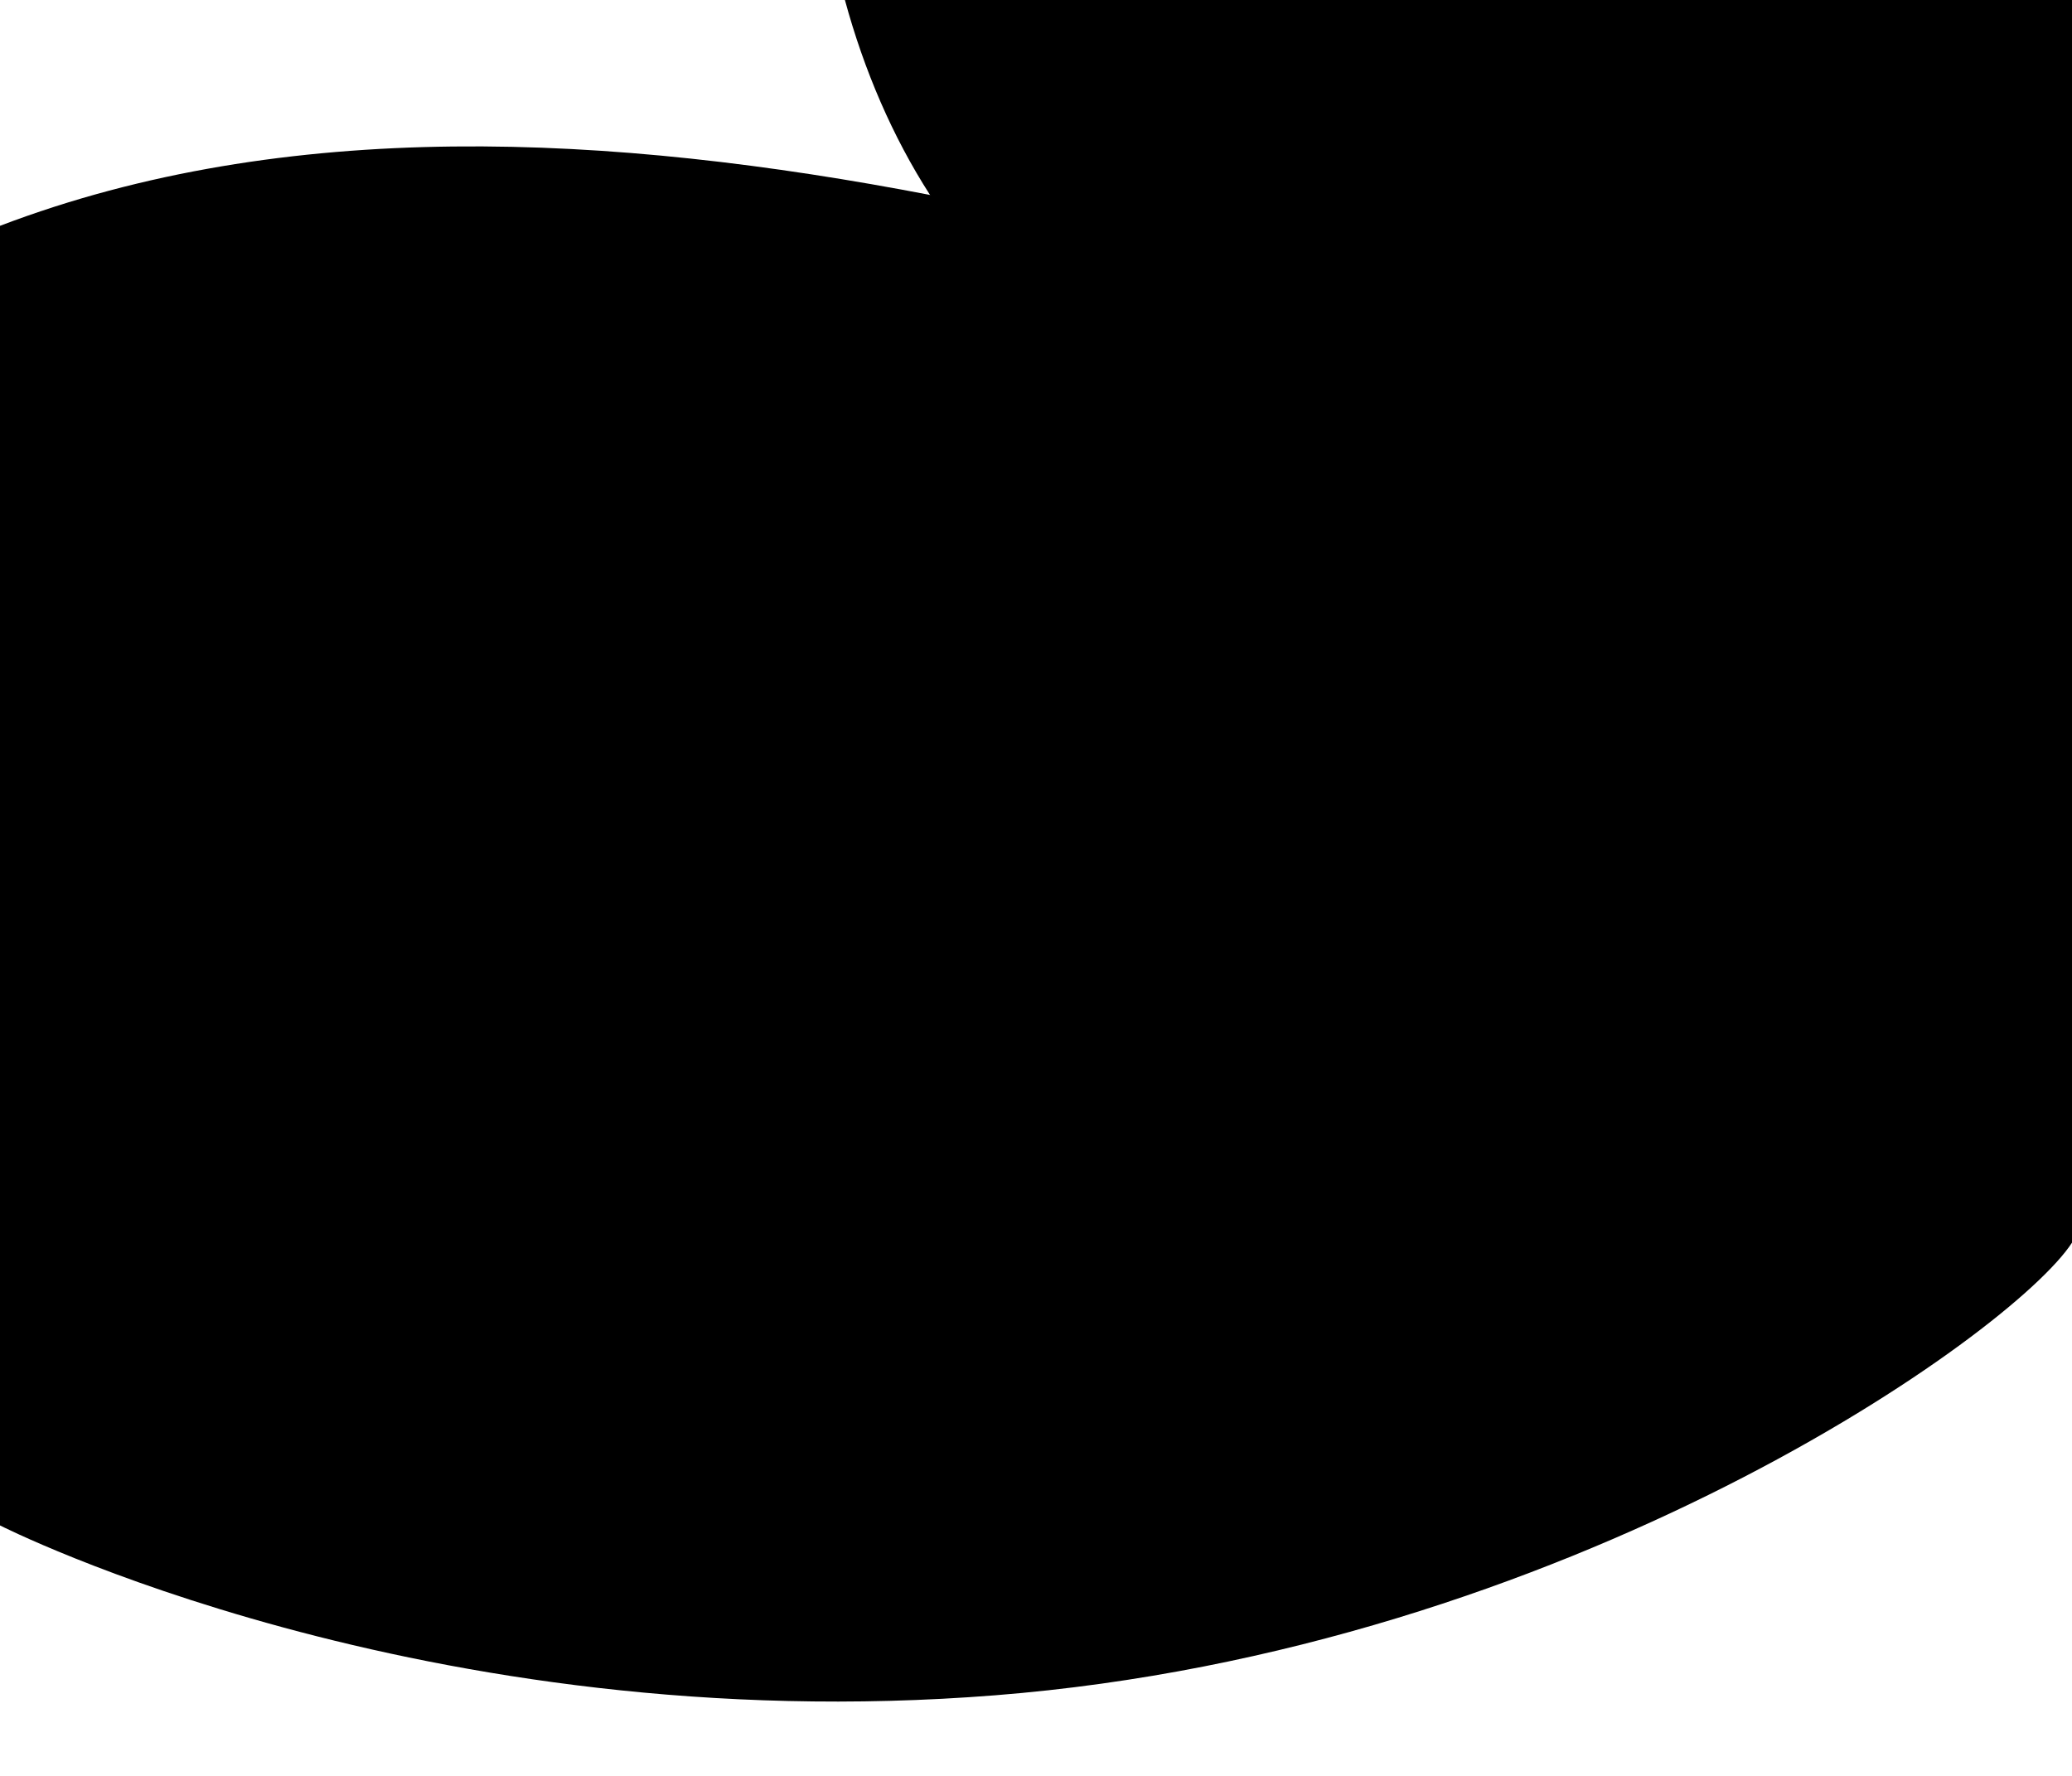 <?xml version="1.0" encoding="UTF-8"?>
<svg xmlns="http://www.w3.org/2000/svg" id="Layer_1" data-name="Layer 1" version="1.1" viewBox="0 0 1260 1080">
  <defs>
    <style>
      .cls-1 {
        fill: #000;
        stroke-width: 0px;
      }
    </style>
  </defs>
  <path class="cls-1" d="M513.8,0c11.59,42.704,28.981,83.151,51.719,118.498l.825.201C371.438,81.159,173.951,71.095,0,137.333v790.347s257.027,130.89,605.2,103.308c348.172-27.583,619.088-220.051,654.8-275.267V0h-746.2Z"></path>
</svg>
